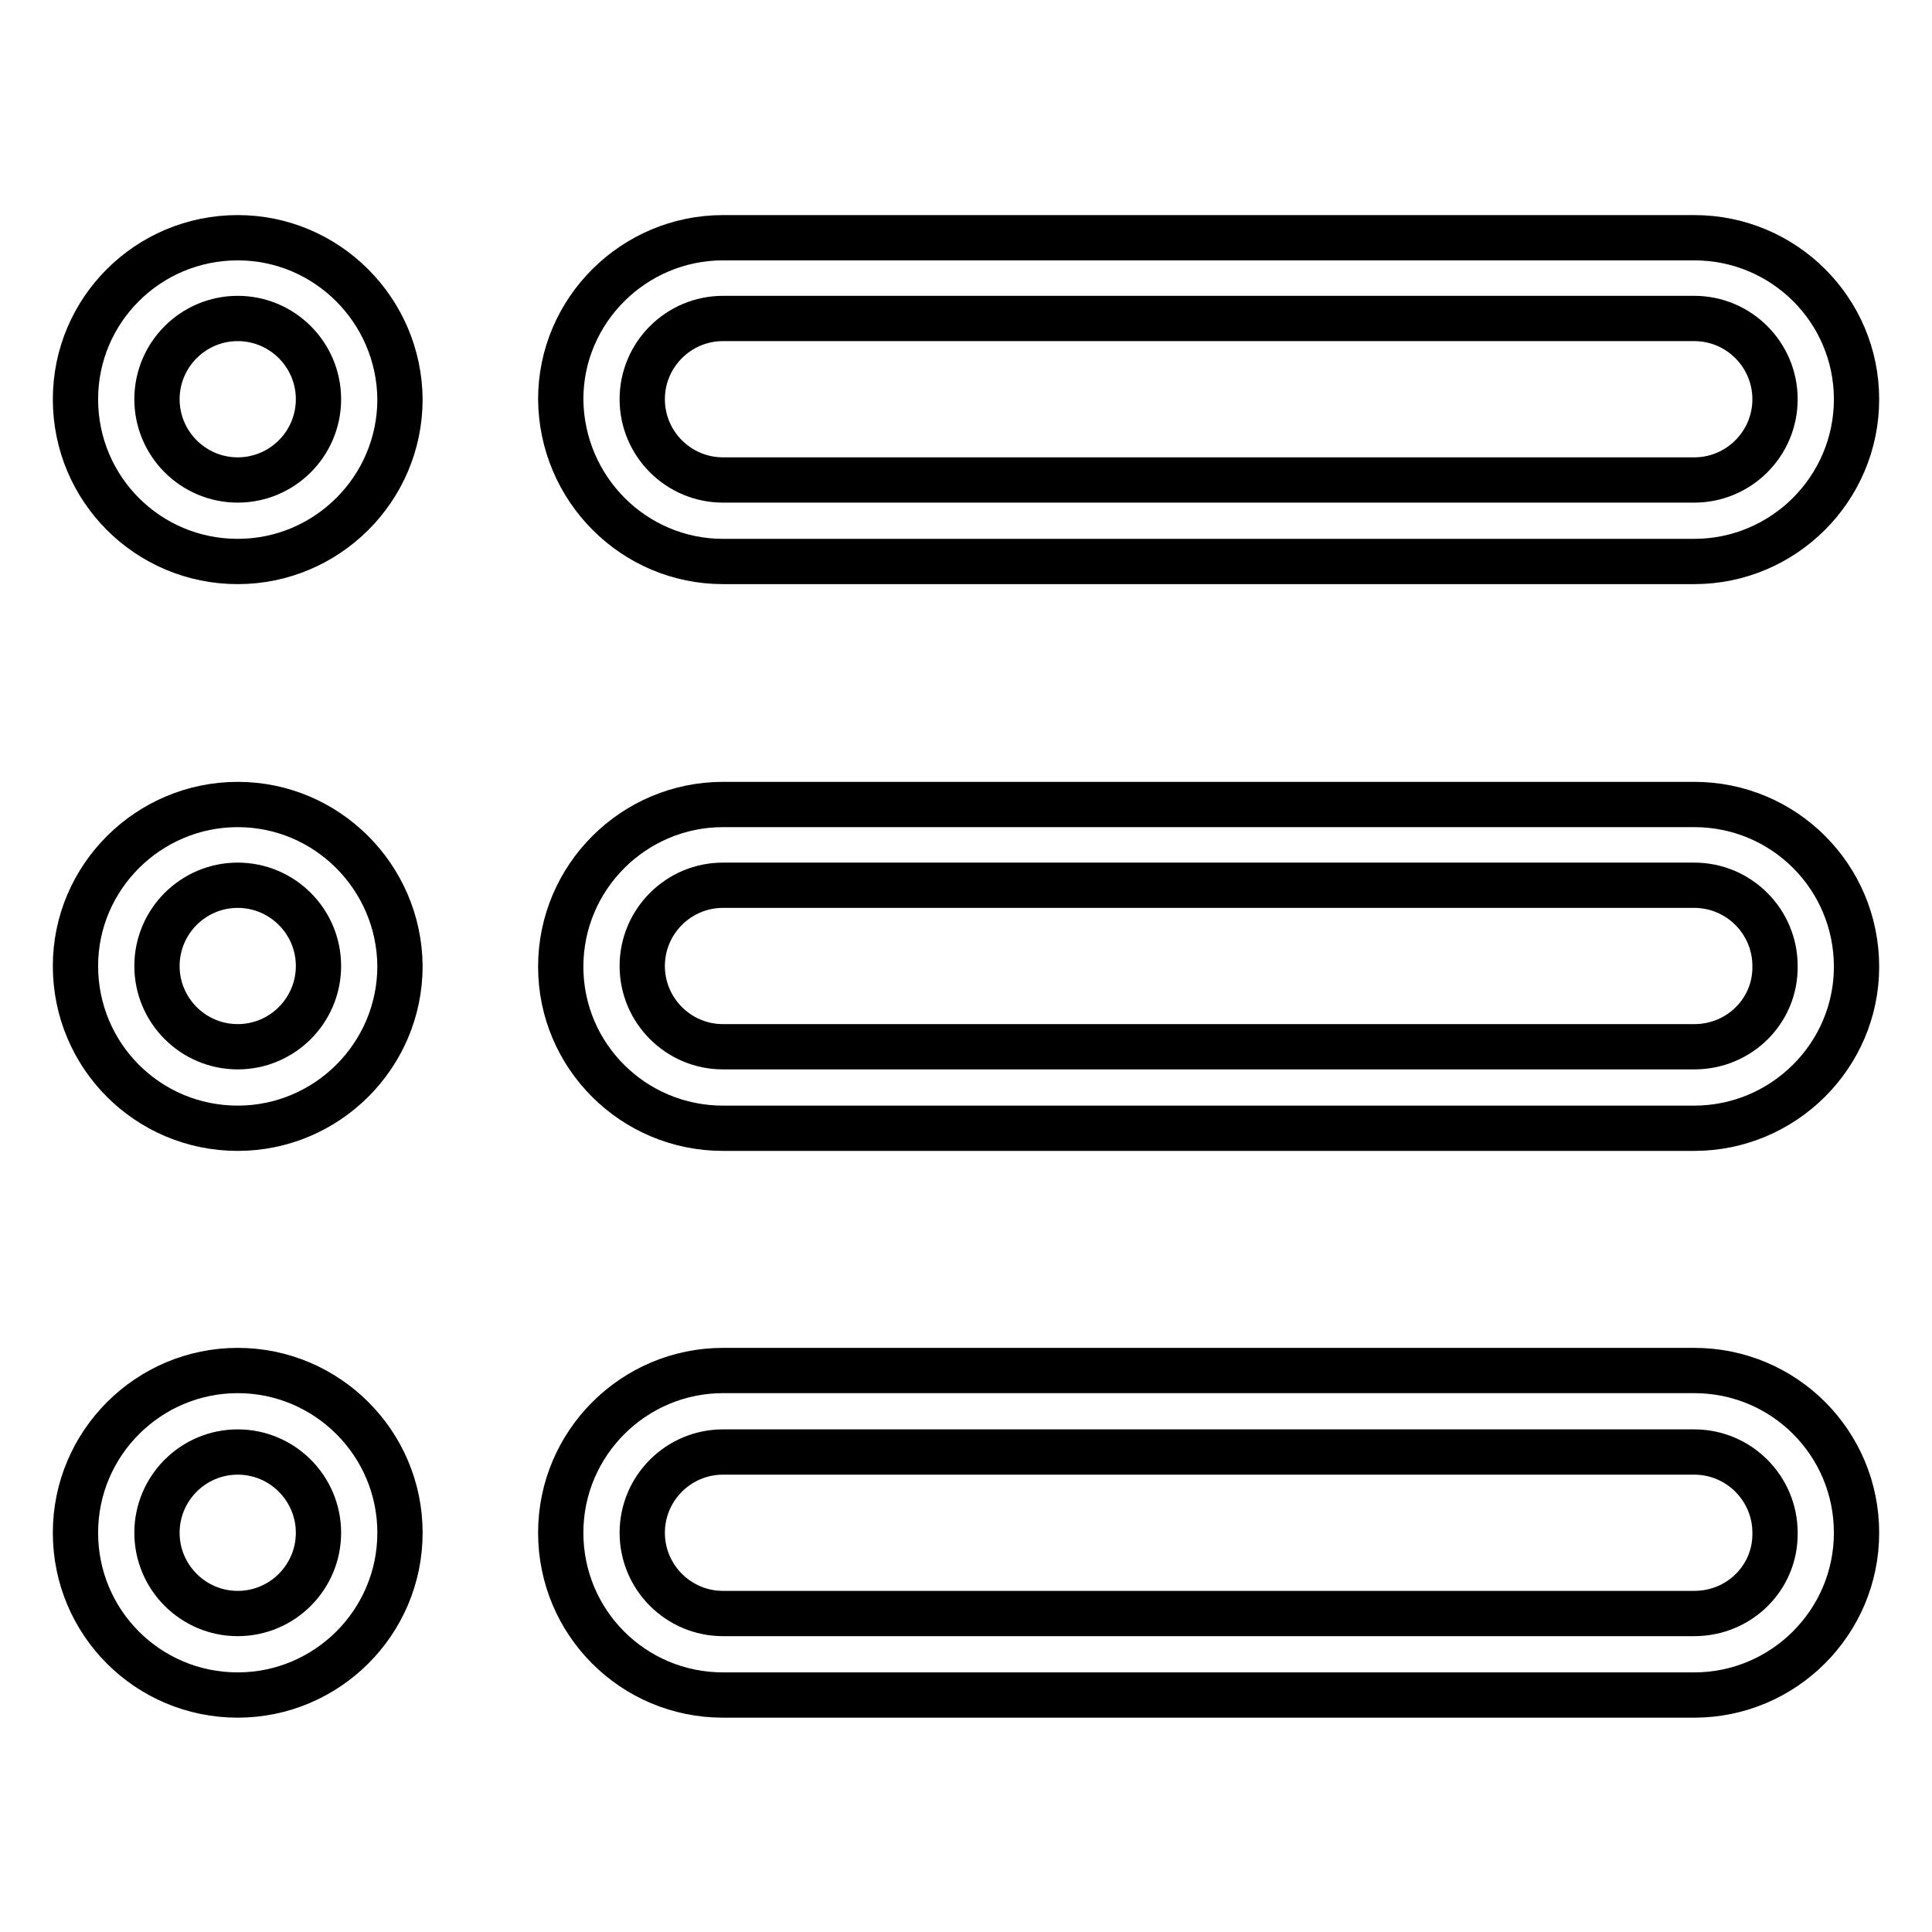 <?xml version="1.0" encoding="utf-8"?>
<!-- Svg Vector Icons : http://www.onlinewebfonts.com/icon -->
<!DOCTYPE svg PUBLIC "-//W3C//DTD SVG 1.1//EN" "http://www.w3.org/Graphics/SVG/1.1/DTD/svg11.dtd">
<svg version="1.1" xmlns="http://www.w3.org/2000/svg" xmlns:xlink="http://www.w3.org/1999/xlink" x="0px" y="0px" viewBox="0 0 256 256" enable-background="new 0 0 256 256" xml:space="preserve">
<g> <path stroke-width="6" fill-opacity="0" stroke="#000000"  d="M31.5,181.6c-11.8,0-21.5,9.6-21.5,21.5s9.6,21.5,21.5,21.5c11.8,0,21.5-9.6,21.5-21.5 S43.3,181.6,31.5,181.6 M31.5,213.8c-5.9,0-10.7-4.8-10.7-10.7c0-5.9,4.8-10.7,10.7-10.7c5.9,0,10.7,4.8,10.7,10.7 C42.2,209,37.4,213.8,31.5,213.8 M95.8,74.4h128.7c11.8,0,21.5-9.6,21.5-21.5c0-11.8-9.6-21.4-21.5-21.4H95.8 c-11.8,0-21.5,9.6-21.5,21.4C74.4,64.8,84,74.4,95.8,74.4 M95.8,42.2h128.7c5.9,0,10.7,4.8,10.7,10.7c0,5.9-4.8,10.7-10.7,10.7 H95.8c-5.9,0-10.7-4.8-10.7-10.7C85.1,47,89.9,42.2,95.8,42.2 M224.5,181.6H95.8c-11.8,0-21.5,9.6-21.5,21.5s9.6,21.5,21.5,21.5 h128.7c11.8,0,21.5-9.6,21.5-21.5S236.4,181.6,224.5,181.6 M224.5,213.8H95.8c-5.9,0-10.7-4.8-10.7-10.7c0-5.9,4.8-10.7,10.7-10.7 h128.7c5.9,0,10.7,4.8,10.7,10.7C235.3,209,230.5,213.8,224.5,213.8 M224.5,106.6H95.8c-11.8,0-21.5,9.6-21.5,21.5 c0,11.8,9.6,21.4,21.5,21.4h128.7c11.8,0,21.5-9.6,21.5-21.4C246,116.2,236.4,106.6,224.5,106.6 M224.5,138.7H95.8 c-5.9,0-10.7-4.8-10.7-10.7c0-5.9,4.8-10.7,10.7-10.7h128.7c5.9,0,10.7,4.8,10.7,10.7C235.3,133.9,230.5,138.7,224.5,138.7  M31.5,106.6c-11.8,0-21.5,9.6-21.5,21.4c0,11.9,9.6,21.5,21.5,21.5c11.8,0,21.5-9.6,21.5-21.5C52.9,116.2,43.3,106.6,31.5,106.6  M31.5,138.7c-5.9,0-10.7-4.8-10.7-10.7c0-5.9,4.8-10.7,10.7-10.7c5.9,0,10.7,4.8,10.7,10.7C42.2,133.9,37.4,138.7,31.5,138.7  M31.5,31.5C19.6,31.5,10,41.1,10,52.9c0,11.9,9.6,21.5,21.5,21.5c11.8,0,21.5-9.6,21.5-21.5C52.9,41.1,43.3,31.5,31.5,31.5  M31.5,63.6c-5.9,0-10.7-4.8-10.7-10.7c0-5.9,4.8-10.7,10.7-10.7c5.9,0,10.7,4.8,10.7,10.7C42.2,58.8,37.4,63.6,31.5,63.6"/></g>
</svg>
